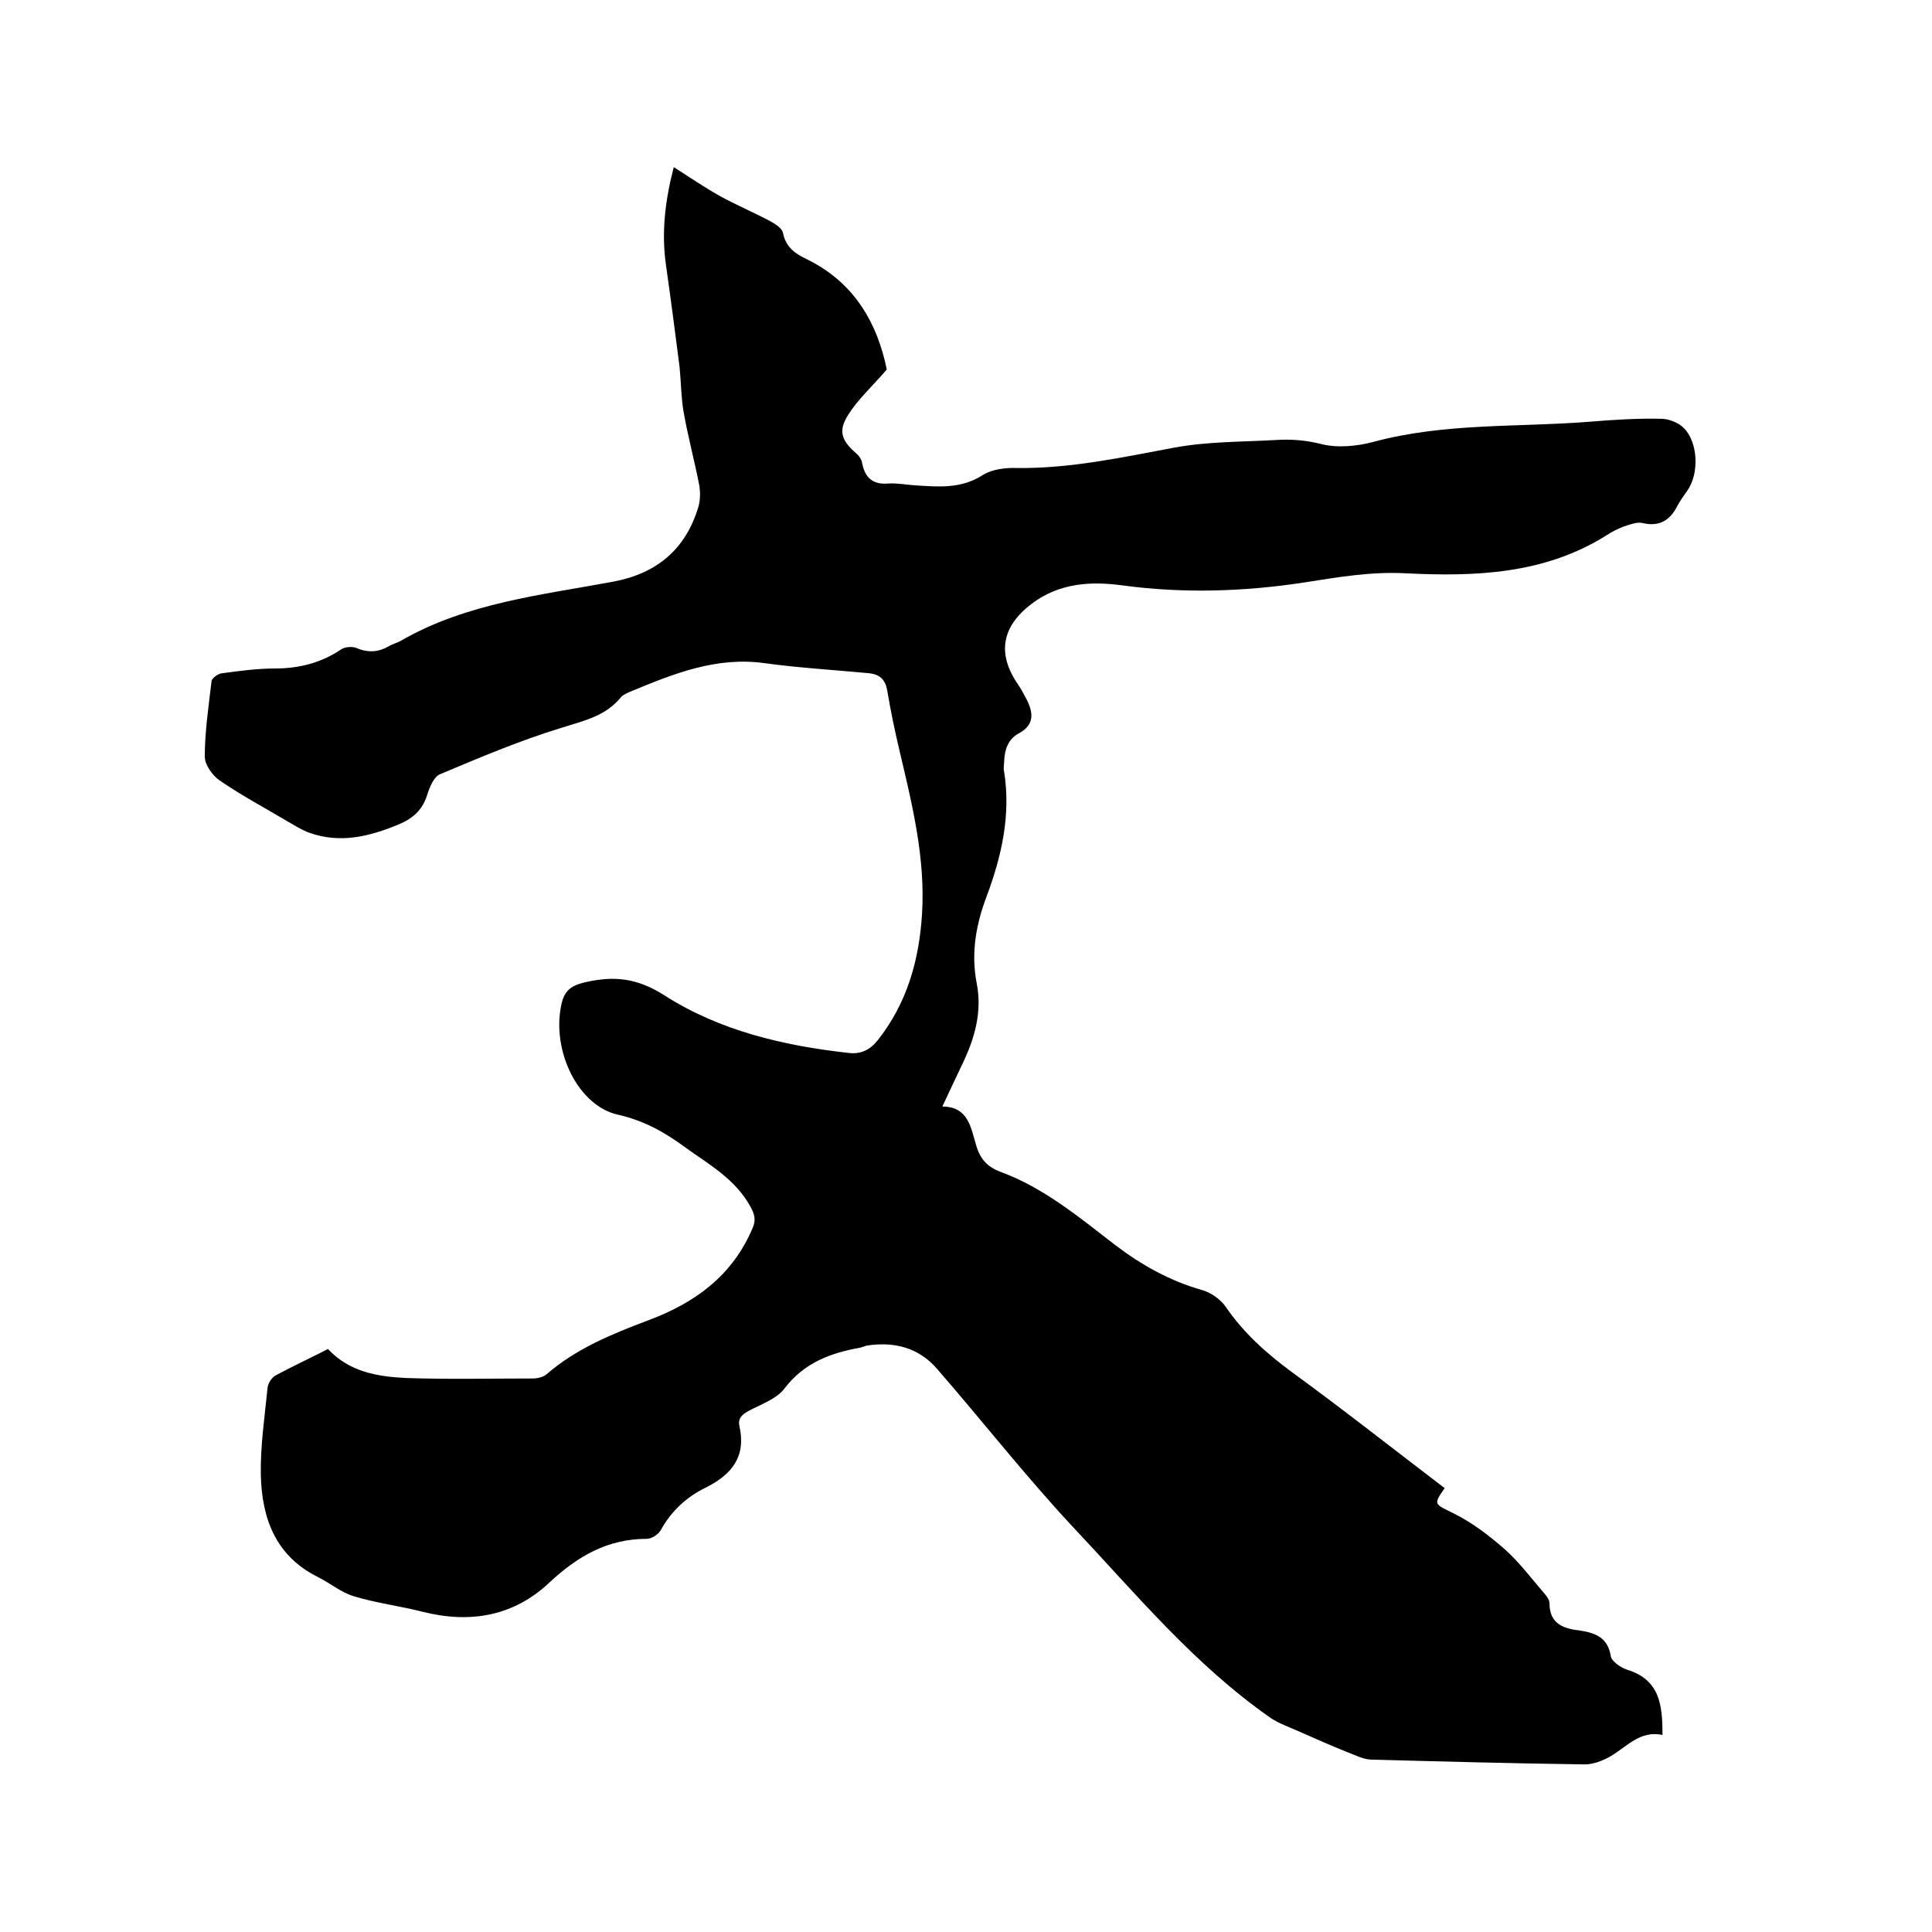 <svg enable-background="new 0 0 400 400" viewBox="0 0 400 400" xmlns="http://www.w3.org/2000/svg"><path d="m67.9 279.3c4.5 4.8 10.3 5.7 16.1 6 8.8.3 17.6.1 26.3.1 1 0 2.2-.3 2.9-.9 6.1-5.3 13.5-8.3 20.9-11.1 9.7-3.6 17.5-9.2 21.7-19.1.8-1.8.4-3-.5-4.6-3.1-5.6-8.5-8.6-13.5-12.2-4.2-3.1-8.5-5.5-13.8-6.7-8.3-1.8-13.8-13.2-11.8-22.7.6-2.9 1.9-4 4.8-4.7 6-1.4 10.8-1 16.6 2.7 11.4 7.3 24.6 10.4 38.1 11.9 2.5.3 4.4-.6 6-2.6 6.1-7.7 8.6-16.6 9.2-26.2.7-11.5-2-22.5-4.6-33.5-1-4.2-1.9-8.5-2.6-12.7-.4-2.3-1.5-3.3-3.6-3.6-7.3-.7-14.5-1.1-21.8-2.1-10-1.4-18.9 2.2-27.8 5.9-.7.3-1.4.6-1.9 1.1-3.2 4-7.7 4.9-12.4 6.4-8.5 2.6-16.8 6.1-25.1 9.6-1.3.5-2.2 2.8-2.7 4.4-1 3.1-3 4.8-5.9 6-6 2.5-12.1 4-18.5 1.7-1.6-.6-3-1.5-4.4-2.3-4.7-2.8-9.6-5.4-14.1-8.5-1.5-1-3.1-3.3-3.1-4.9 0-5.3.8-10.5 1.4-15.7.1-.6 1.3-1.5 2.1-1.6 3.7-.5 7.4-1 11.1-1 5 0 9.6-1.2 13.7-4 .8-.5 2.3-.6 3.2-.2 2.4 1 4.5.8 6.6-.4.8-.5 1.8-.7 2.6-1.2 13.6-7.8 29-9.4 44-12.2 8.9-1.7 14.9-6.7 17.5-15.5.4-1.4.4-2.9.2-4.3-1-5.2-2.4-10.3-3.3-15.5-.5-3-.5-6.1-.8-9.1-.9-7-1.8-14-2.8-21-1-6.8-.2-13.5 1.6-20.4 3.3 2.1 6.2 4.1 9.4 5.9 3.4 1.9 7 3.4 10.4 5.2 1.1.6 2.6 1.5 2.8 2.5.6 3 2.5 4.3 5 5.5 10 4.9 14.6 13.5 16.5 22.8-3.1 3.6-6 6.2-8 9.4-2.1 3.3-1.4 5.3 1.6 7.9.6.5 1.2 1.3 1.3 2.1.6 3.1 2.3 4.5 5.5 4.2 1.9-.1 3.8.3 5.7.4 4.7.3 9.3.7 13.7-2.1 2-1.3 4.9-1.6 7.3-1.5 11 .1 21.6-2.2 32.3-4.2 6.9-1.3 14.1-1.2 21.1-1.6 3.1-.2 6.1 0 9.3.8 3.4.9 7.5.5 10.9-.4 14.8-4 30-3 45-4.2 4.8-.4 9.7-.7 14.6-.6 1.6 0 3.6.8 4.7 1.9 3 3 3.2 9.4.8 12.9-.7 1-1.5 2.1-2.1 3.2-1.5 3-3.7 4.4-7.2 3.6-1.2-.3-2.6.3-3.9.7-1.3.5-2.5 1.1-3.7 1.9-12.8 8-27.1 8.5-41.4 7.8-7.2-.4-14.1.8-21.1 1.9-12.5 1.9-25 2.3-37.6.6-6.6-.9-13.1-.5-18.8 3.8-6.2 4.7-7.2 10.3-2.9 16.6.7 1 1.3 2.2 1.9 3.3 1.4 2.8 1.5 5.2-1.6 6.9-2.3 1.2-3 3.4-3.1 5.8 0 .7-.2 1.5 0 2.2 1.4 8.9-.5 17.4-3.6 25.7-2.2 5.8-3.3 11.7-2.1 18 1.2 6-.4 11.5-3 16.9-1.3 2.7-2.6 5.5-4.1 8.7 5.4 0 5.9 4.4 7 8 .8 2.8 2.3 4.5 5 5.5 9 3.3 16.3 9.4 23.7 15.1 5.5 4.2 11.4 7.5 18.1 9.4 1.8.5 3.8 1.9 4.9 3.5 3.7 5.4 8.4 9.6 13.7 13.5 10.7 7.8 21.1 16 31.6 24-2.4 3.5-2.2 3.2 2 5.3 3.8 1.9 7.3 4.6 10.5 7.4 2.9 2.6 5.3 5.8 7.8 8.7.6.7 1.4 1.6 1.4 2.4 0 4.4 3 5.3 6.4 5.7 3.2.5 5.7 1.5 6.3 5.3.2 1.1 2.1 2.4 3.4 2.8 6.8 2.1 7.3 7.4 7.3 13.5-4.7-1-7.4 2.5-10.9 4.5-1.6.9-3.5 1.6-5.2 1.6-14.8-.2-29.6-.6-44.4-1-1.6-.1-3.3-1-4.9-1.6-3.3-1.3-6.6-2.8-9.8-4.2-2-.9-4.1-1.6-5.9-2.8-15.8-11-28-25.8-41-39.6-9.8-10.5-18.7-21.9-28.1-32.7-3.8-4.4-8.9-5.7-14.6-4.8-.4.1-.8.3-1.2.4-6.2 1.1-11.7 3.1-15.8 8.5-1.6 2.1-4.7 3.2-7.2 4.5-1.5.8-2.5 1.6-2.1 3.3 1.4 6.3-1.6 10-7 12.7-3.9 1.9-7.1 4.8-9.3 8.8-.5.9-1.9 1.8-2.9 1.8-8.1 0-14.3 3.6-20.1 9-7.4 7-16.4 8.6-26.3 6.1-4.7-1.2-9.6-1.8-14.2-3.2-2.7-.8-4.9-2.7-7.5-4-8.8-4.4-11.6-12.2-11.8-21.2-.1-6 .8-12 1.4-18 .1-.9.8-2 1.6-2.5 3.9-2.1 7.4-3.7 10.9-5.5z"/></svg>